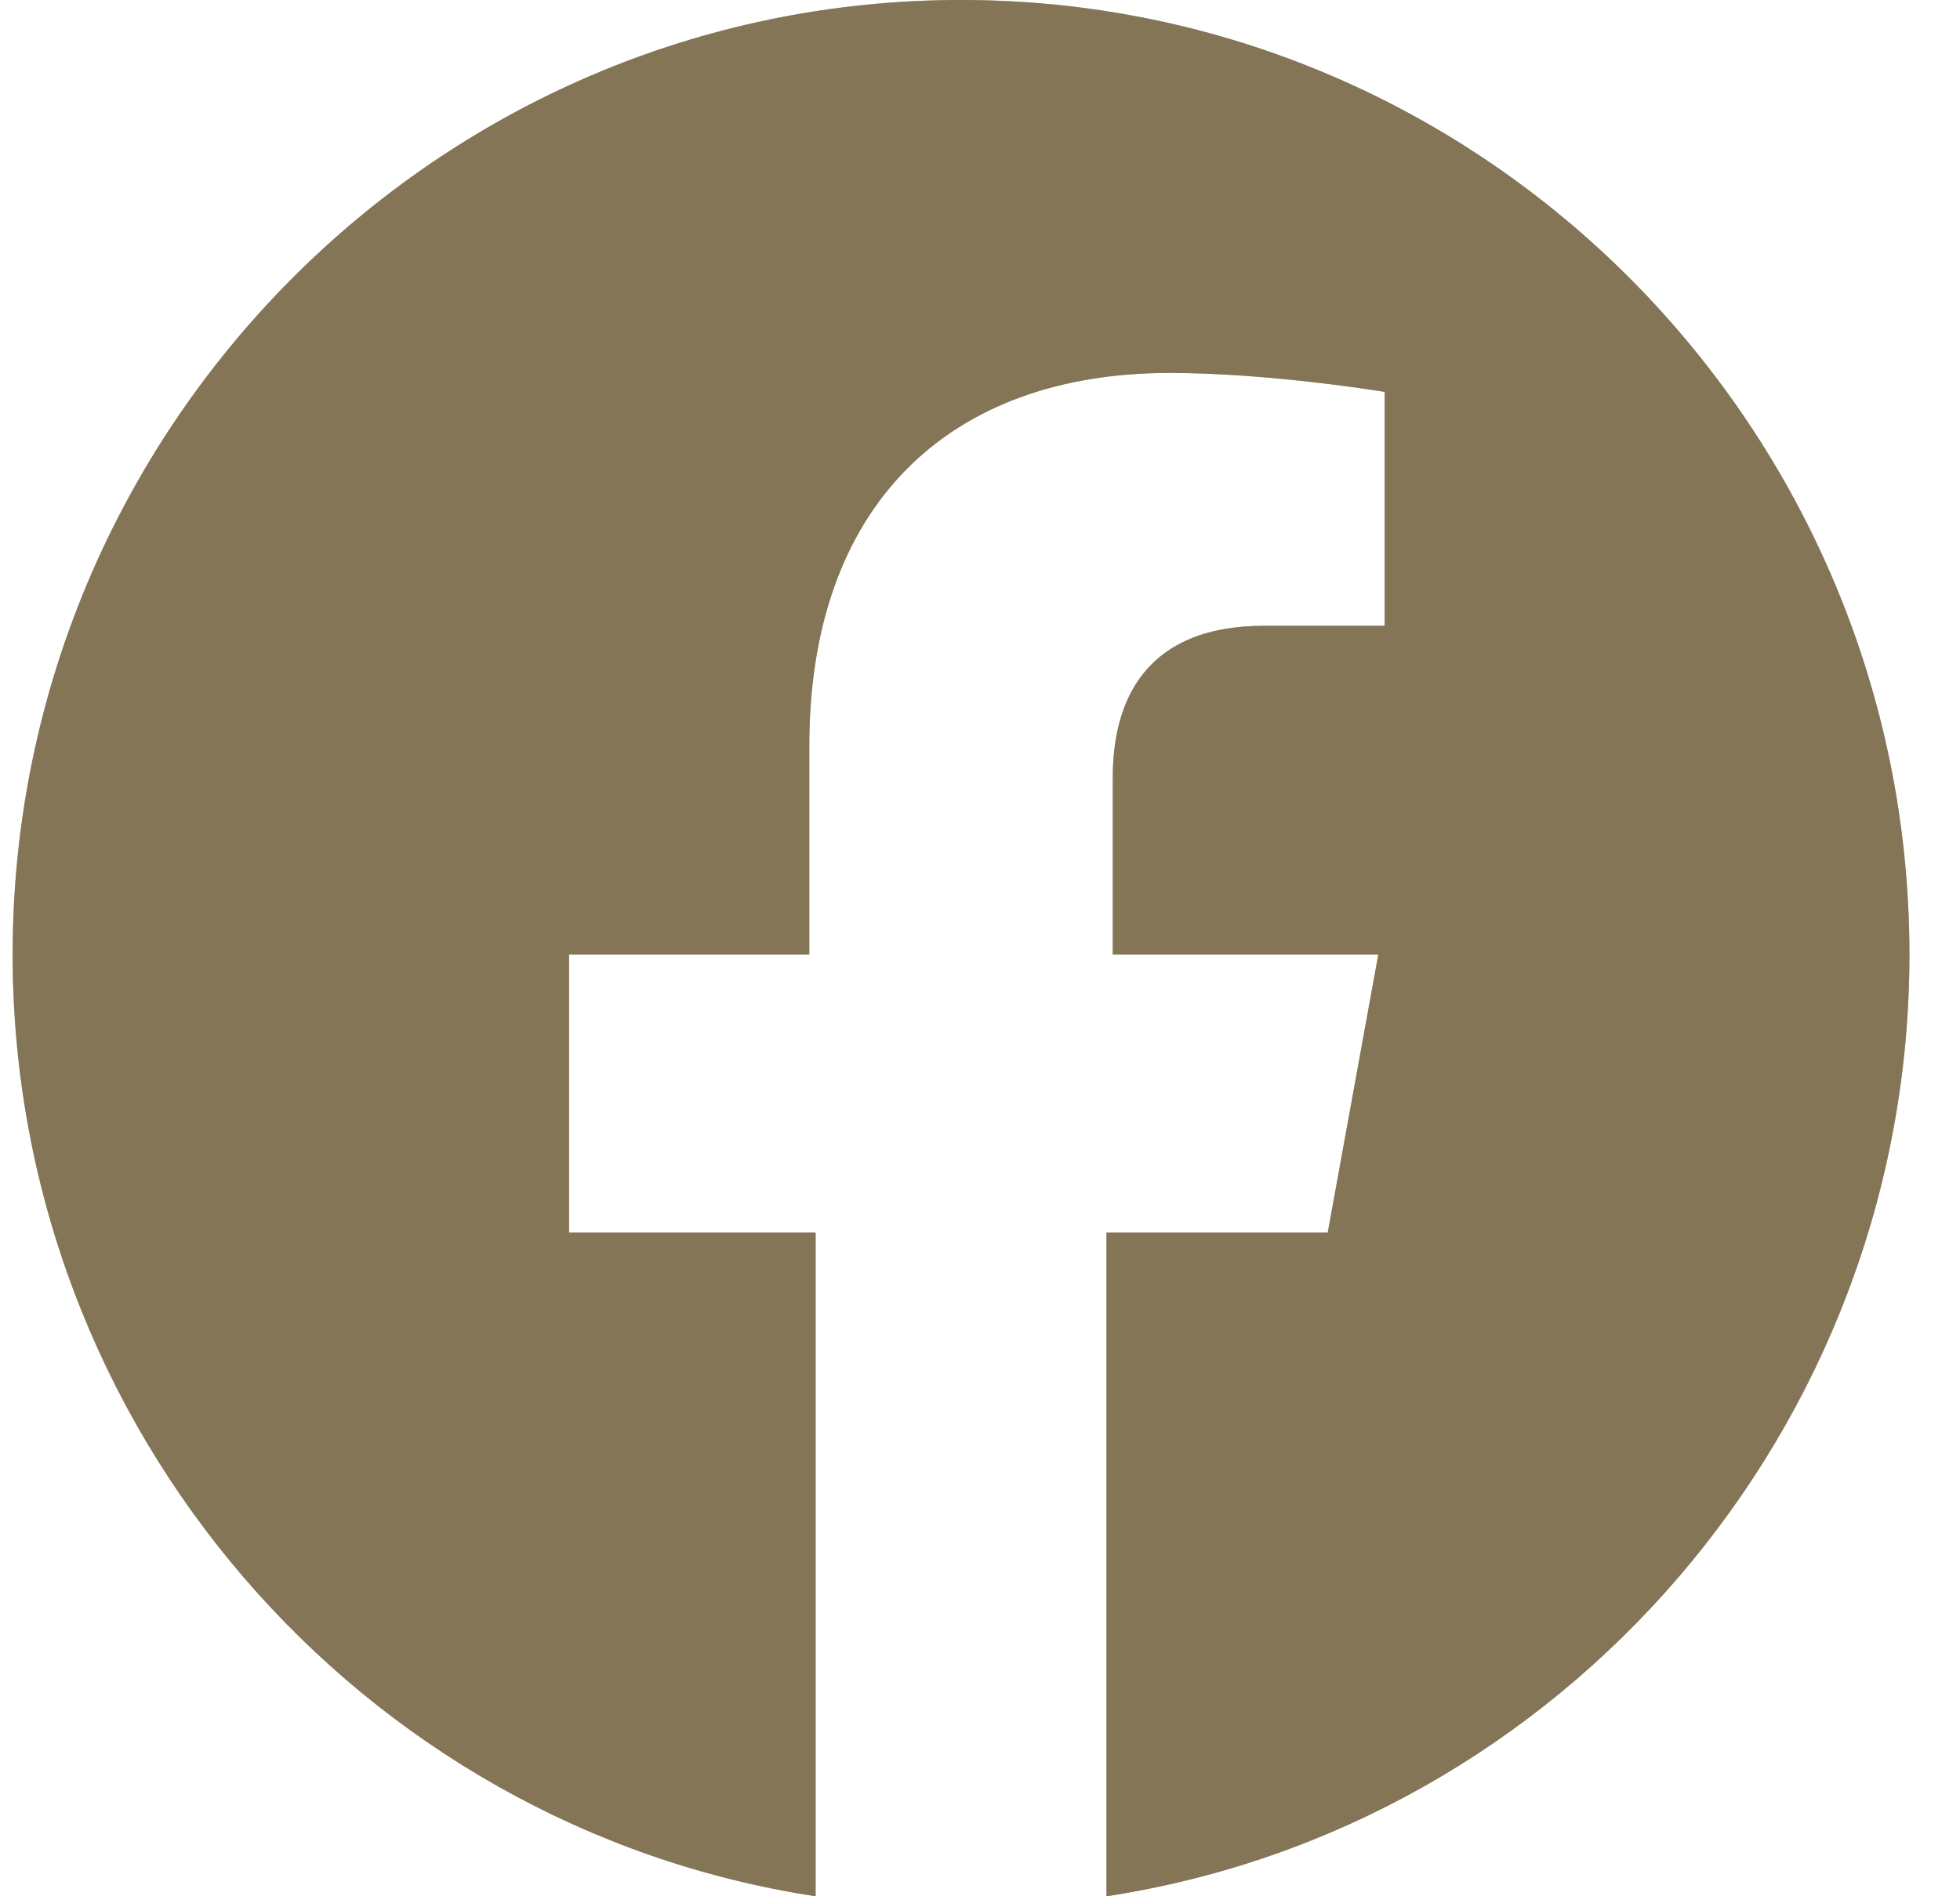 <?xml version="1.0" encoding="utf-8"?>
<!-- Generator: Adobe Illustrator 24.3.0, SVG Export Plug-In . SVG Version: 6.00 Build 0)  -->
<svg version="1.1" id="图层_1" xmlns="http://www.w3.org/2000/svg" xmlns:xlink="http://www.w3.org/1999/xlink" x="0px" y="0px"
	 viewBox="0 0 31 30" style="enable-background:new 0 0 31 30;" xml:space="preserve">
<style type="text/css">
	.st0{fill:#867557;}
	.st1{fill:#867557;fill-opacity:0.2;}
</style>
<path class="st0" d="M30.2,15.1c0-8.3-6.7-15.1-15-15.1c-8.3,0-15,6.8-15,15.1c0,7.5,5.5,13.8,12.7,14.9V19.5H9v-4.4h3.8v-3.3
	c0-3.8,2.2-5.9,5.7-5.9c1.6,0,3.4,0.3,3.4,0.3v3.7H20c-1.9,0-2.4,1.2-2.4,2.4v2.8h4.2L21,19.5h-3.5V30
	C24.7,28.9,30.2,22.6,30.2,15.1L30.2,15.1z"/>
<path class="st1" d="M30.2,15.1c0-8.3-6.7-15.1-15-15.1c-8.3,0-15,6.8-15,15.1c0,7.5,5.5,13.8,12.7,14.9V19.5H9v-4.4h3.8v-3.3
	c0-3.8,2.2-5.9,5.7-5.9c1.6,0,3.4,0.3,3.4,0.3v3.7H20c-1.9,0-2.4,1.2-2.4,2.4v2.8h4.2L21,19.5h-3.5V30
	C24.7,28.9,30.2,22.6,30.2,15.1L30.2,15.1z"/>
<path class="st1" d="M30.2,15.1c0-8.3-6.7-15.1-15-15.1c-8.3,0-15,6.8-15,15.1c0,7.5,5.5,13.8,12.7,14.9V19.5H9v-4.4h3.8v-3.3
	c0-3.8,2.2-5.9,5.7-5.9c1.6,0,3.4,0.3,3.4,0.3v3.7H20c-1.9,0-2.4,1.2-2.4,2.4v2.8h4.2L21,19.5h-3.5V30
	C24.7,28.9,30.2,22.6,30.2,15.1L30.2,15.1z"/>
<path class="st1" d="M30.2,15.1c0-8.3-6.7-15.1-15-15.1c-8.3,0-15,6.8-15,15.1c0,7.5,5.5,13.8,12.7,14.9V19.5H9v-4.4h3.8v-3.3
	c0-3.8,2.2-5.9,5.7-5.9c1.6,0,3.4,0.3,3.4,0.3v3.7H20c-1.9,0-2.4,1.2-2.4,2.4v2.8h4.2L21,19.5h-3.5V30
	C24.7,28.9,30.2,22.6,30.2,15.1L30.2,15.1z"/>
</svg>
